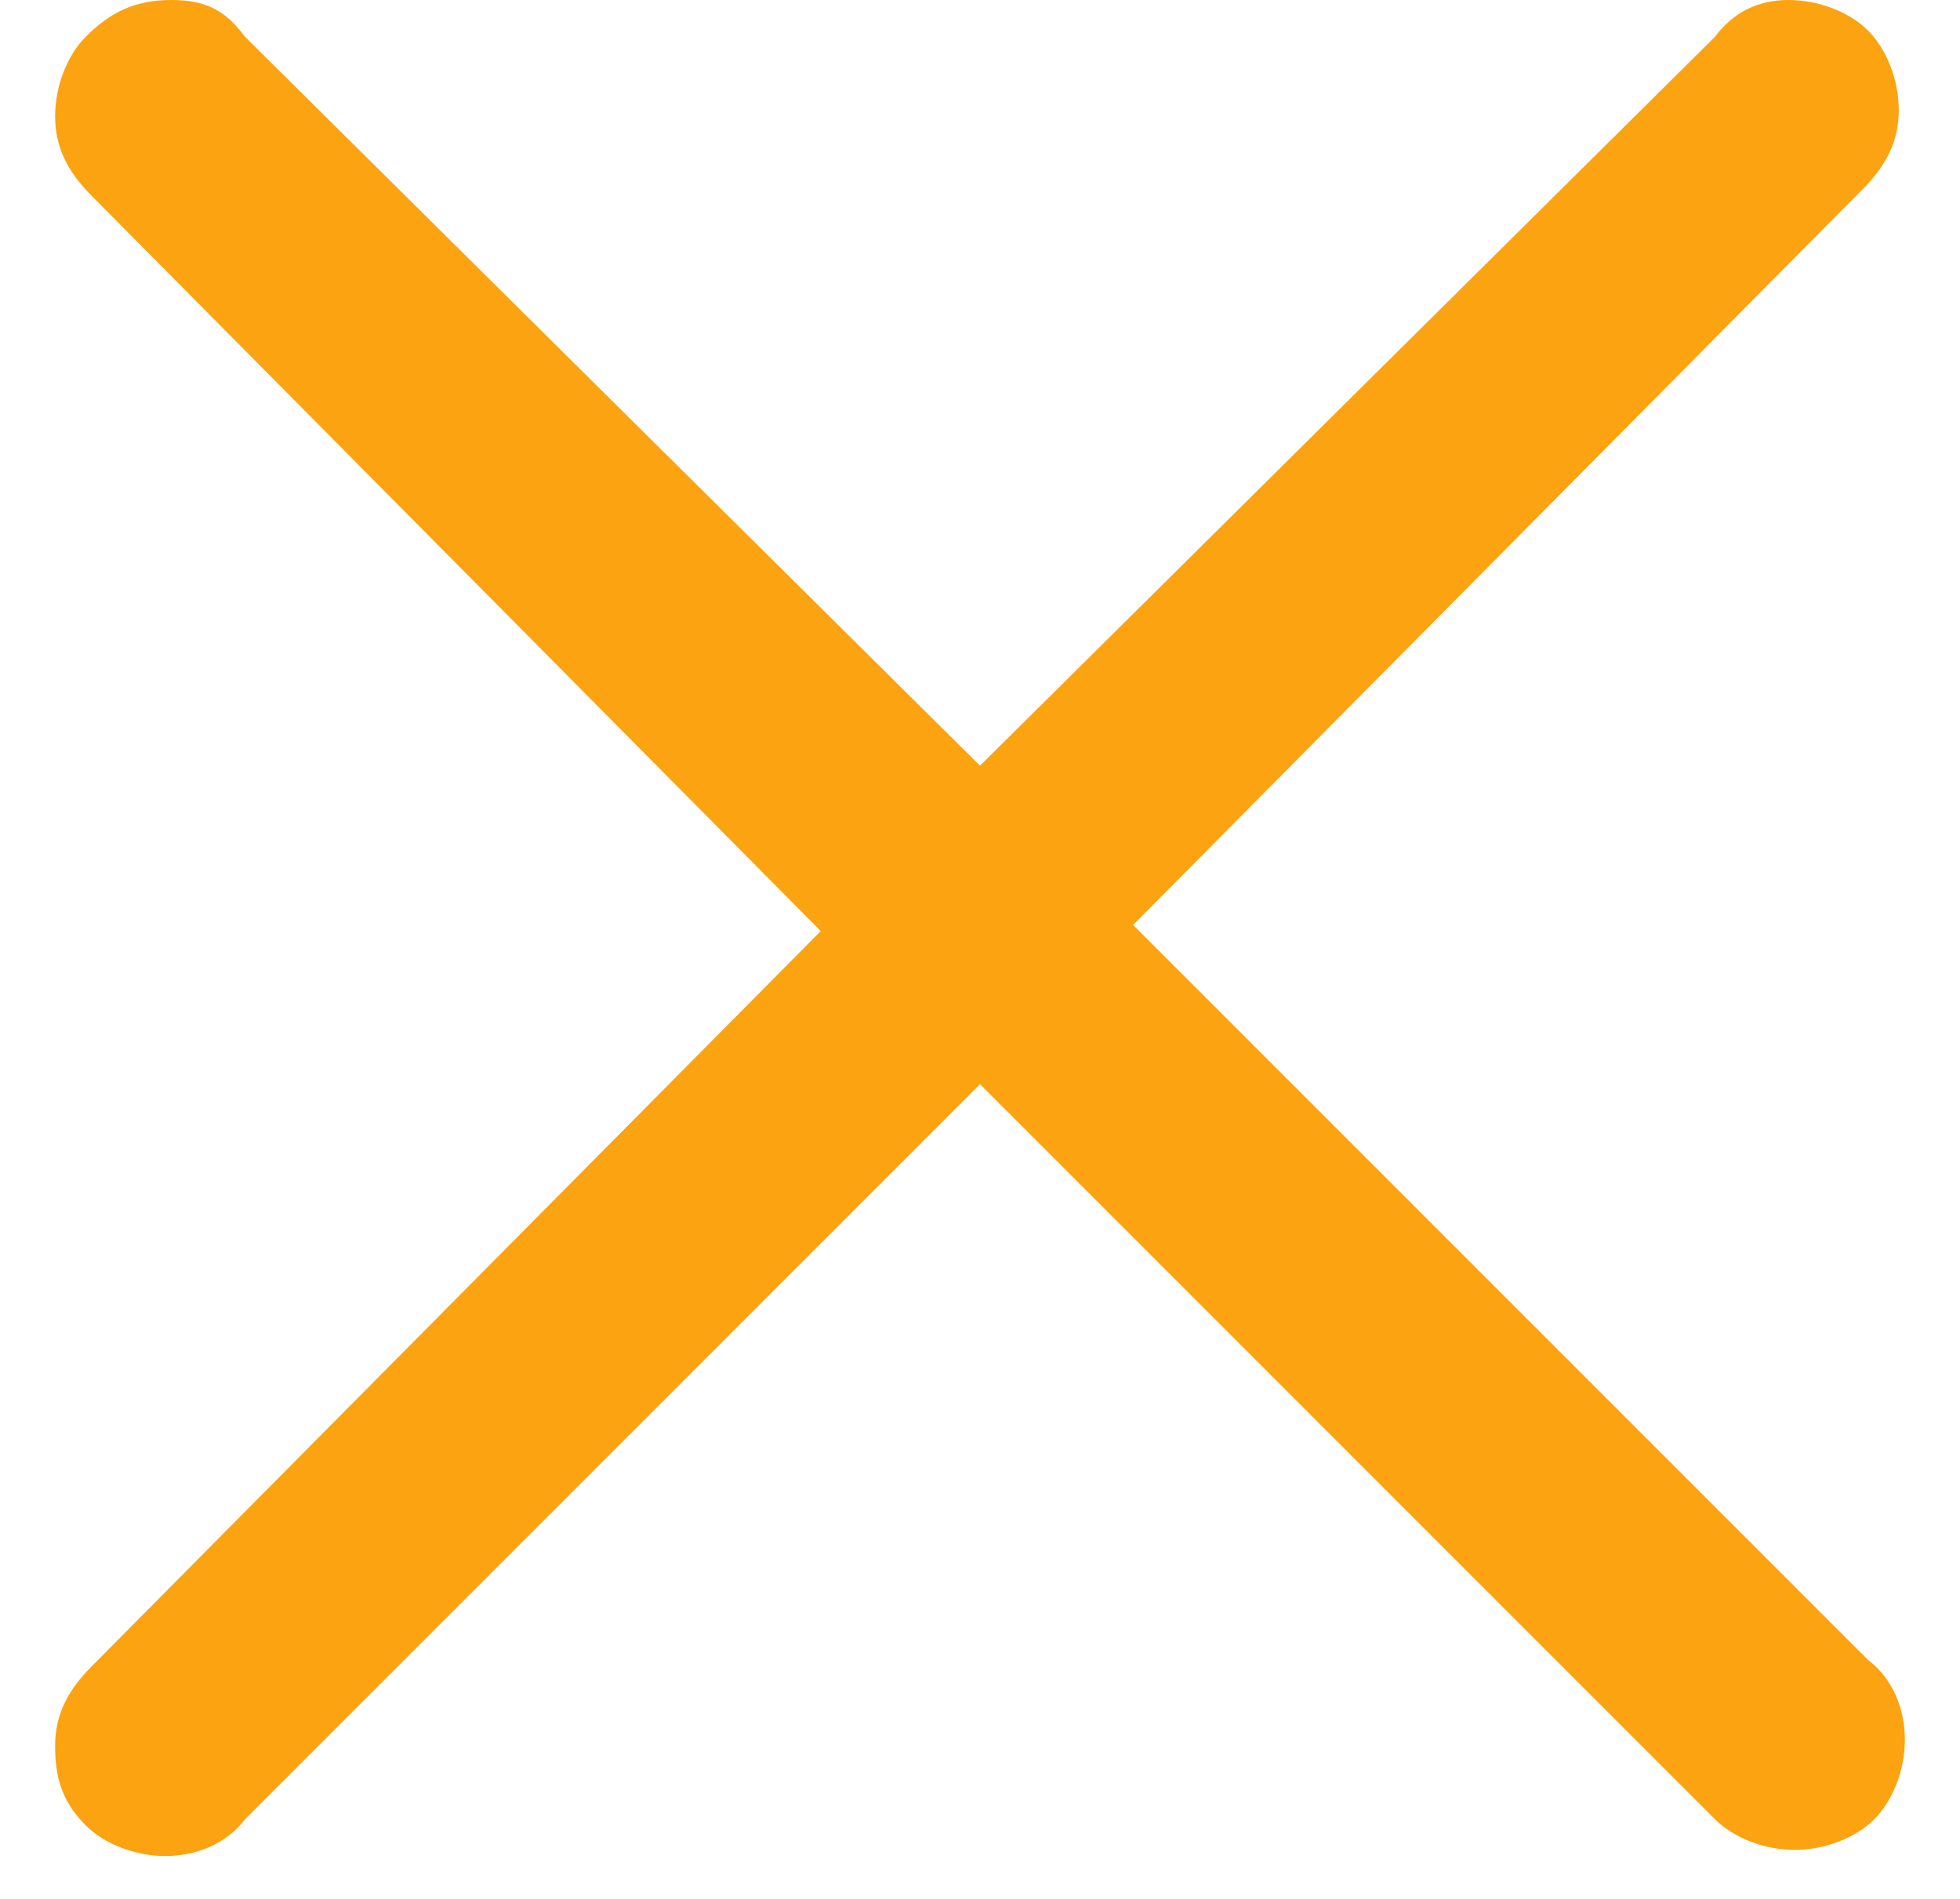 <svg xmlns="http://www.w3.org/2000/svg" style="fill:#FCA311" viewBox="0 0 32 31"><path d="M30.5 27.1c.4.3.6.8.6 1.3s-.2 1-.5 1.3-.8.5-1.3.5-1-.2-1.3-.5l-12-12-12 12c-.3.4-.8.6-1.3.6s-1-.2-1.3-.5c-.4-.4-.5-.8-.5-1.3s.2-.9.6-1.3l11.9-12-11.9-12c-.4-.4-.6-.8-.6-1.3s.2-1 .5-1.3c.4-.4.8-.6 1.4-.6s.9.2 1.2.6l12 11.9L28 .6c.3-.4.7-.6 1.2-.6s1 .2 1.3.5.5.8.5 1.3-.2.9-.6 1.3l-11.9 12 12 12z"/></svg>